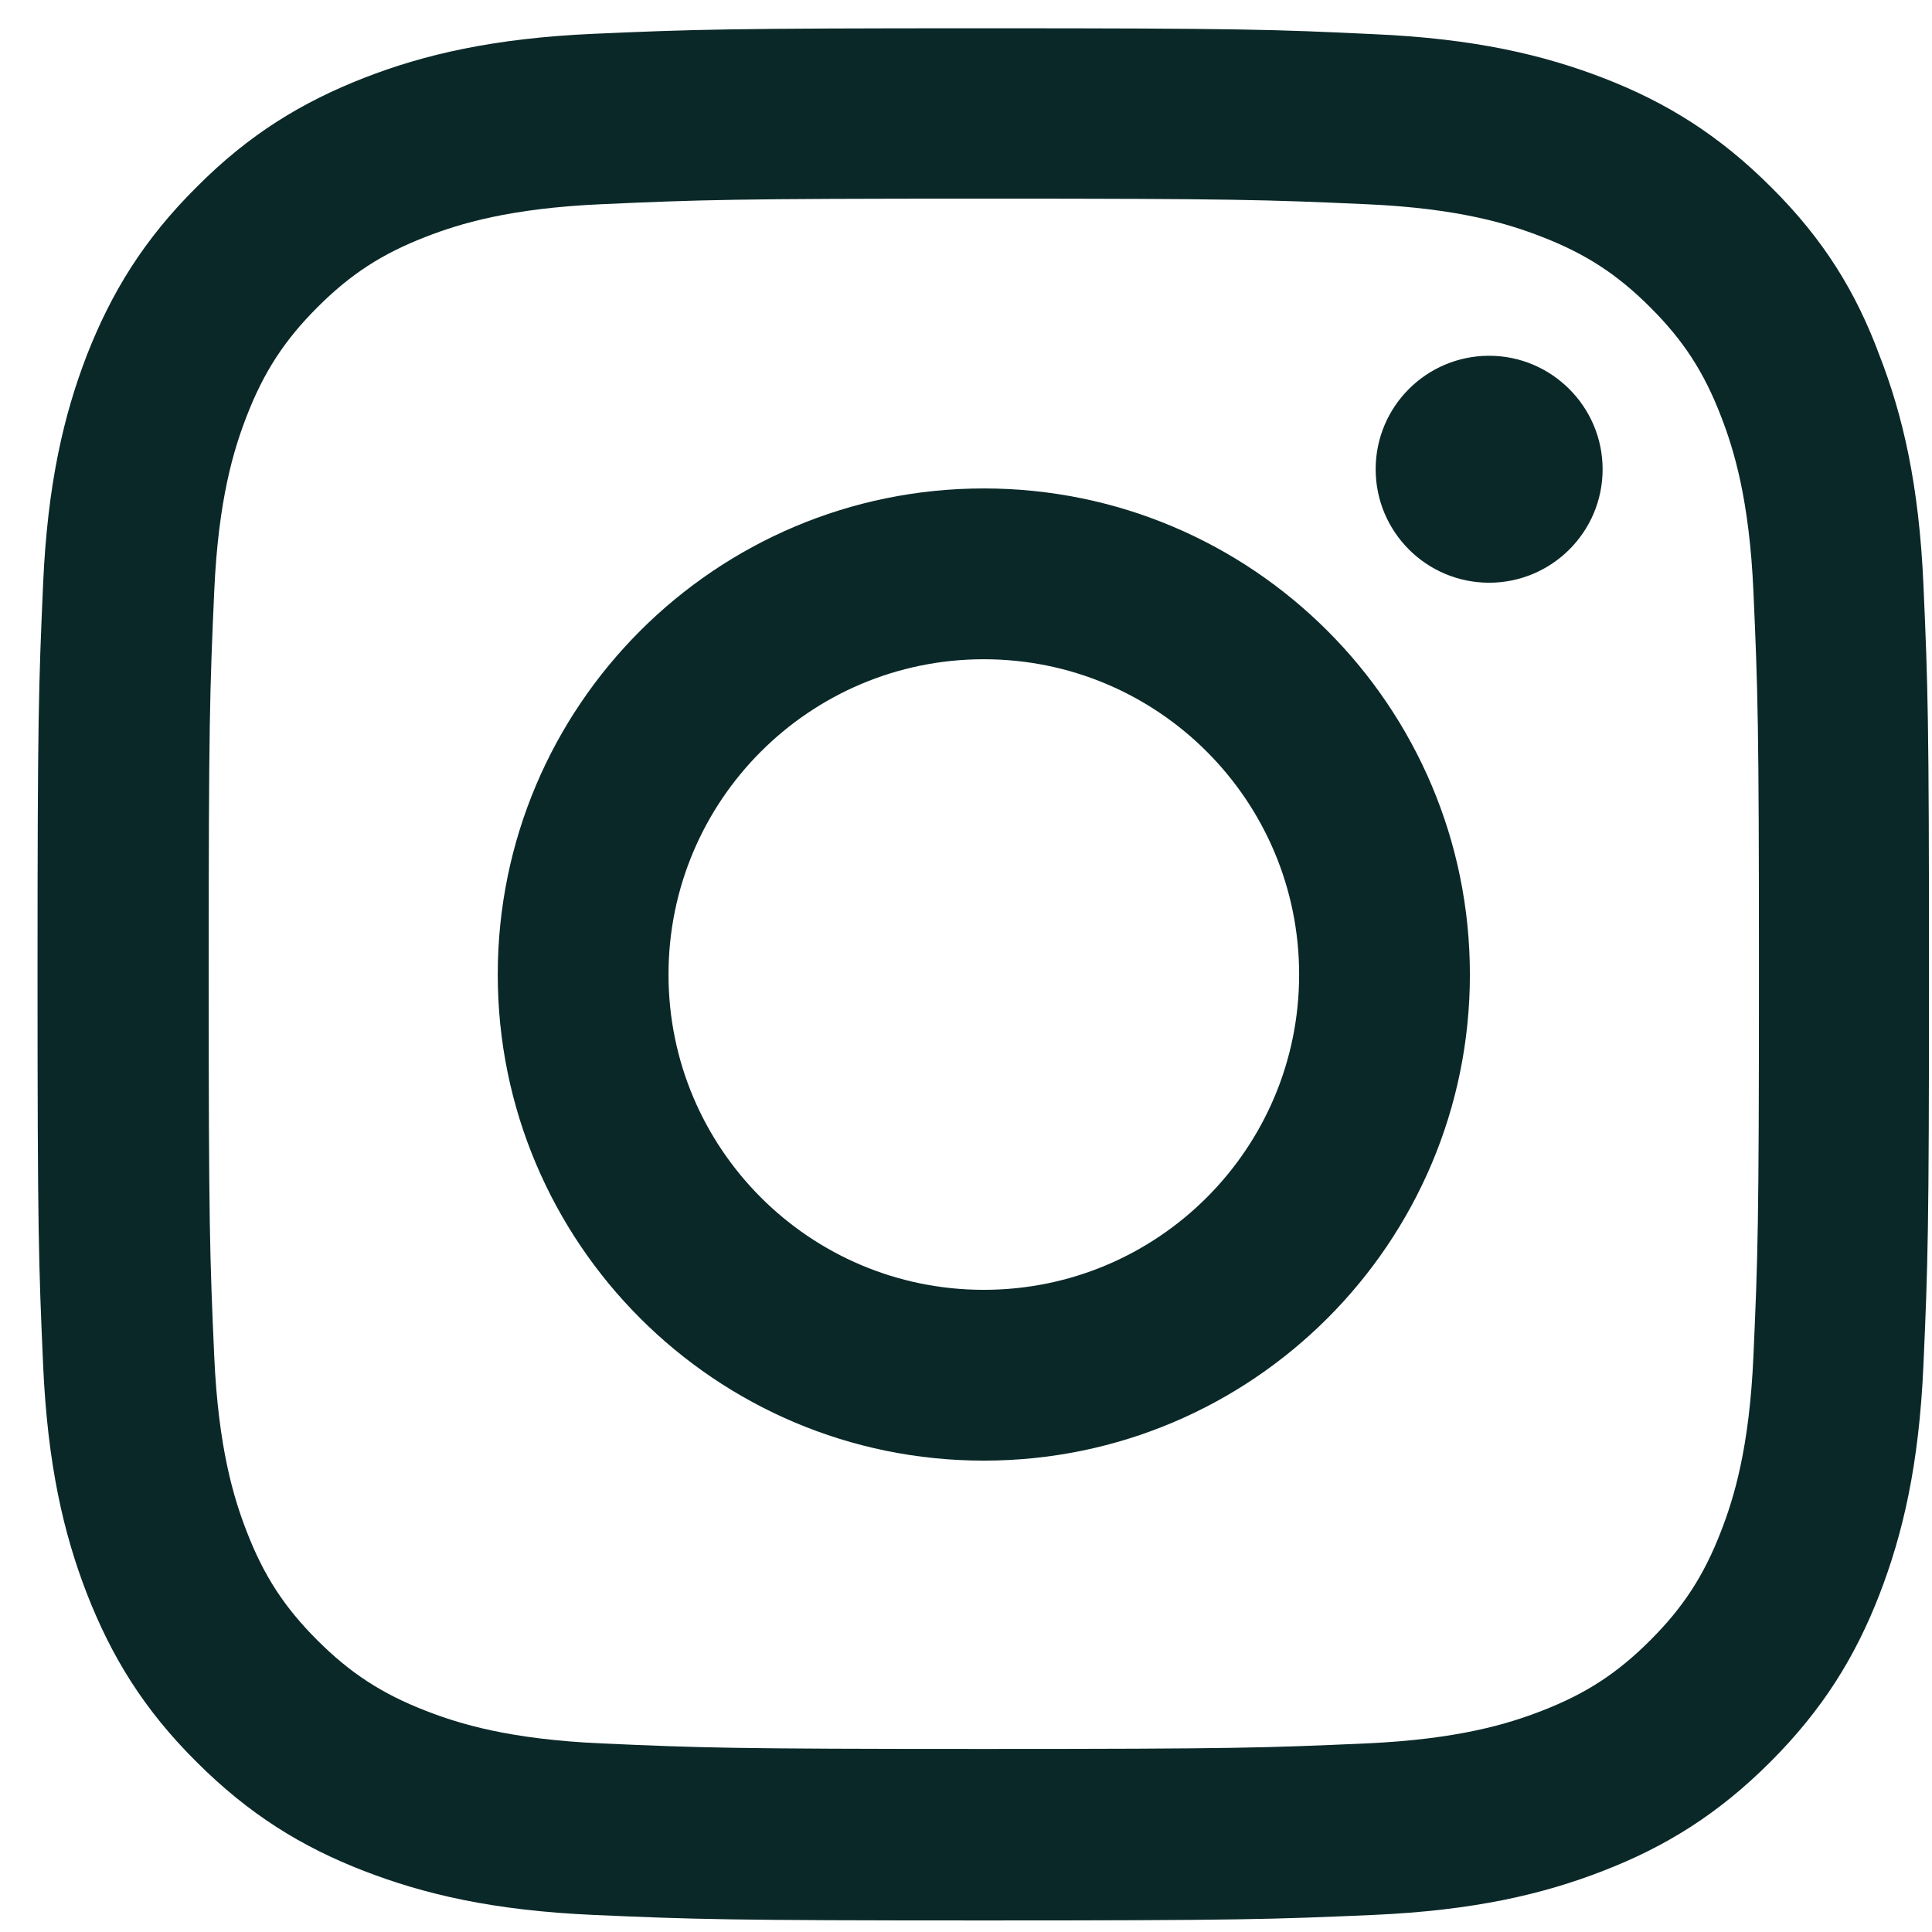 <svg width="49" height="49" viewBox="0 0 49 49" fill="none" xmlns="http://www.w3.org/2000/svg">
<g clip-path="url(#clip0_145_10585)">
<path d="M24.952 5.038C31.365 5.038 32.124 5.067 34.646 5.179C36.99 5.282 38.255 5.676 39.099 6.004C40.215 6.435 41.021 6.96 41.855 7.795C42.699 8.638 43.215 9.435 43.646 10.551C43.974 11.395 44.368 12.67 44.471 15.004C44.583 17.535 44.611 18.295 44.611 24.698C44.611 31.11 44.583 31.87 44.471 34.392C44.368 36.735 43.974 38.001 43.646 38.845C43.215 39.96 42.69 40.767 41.855 41.601C41.011 42.445 40.215 42.96 39.099 43.392C38.255 43.72 36.98 44.113 34.646 44.217C32.115 44.329 31.355 44.357 24.952 44.357C18.54 44.357 17.78 44.329 15.258 44.217C12.915 44.113 11.649 43.72 10.805 43.392C9.69 42.96 8.883 42.435 8.049 41.601C7.205 40.757 6.69 39.96 6.258 38.845C5.93 38.001 5.537 36.726 5.433 34.392C5.321 31.86 5.293 31.101 5.293 24.698C5.293 18.285 5.321 17.526 5.433 15.004C5.537 12.66 5.93 11.395 6.258 10.551C6.69 9.435 7.215 8.629 8.049 7.795C8.893 6.951 9.69 6.435 10.805 6.004C11.649 5.676 12.924 5.282 15.258 5.179C17.78 5.067 18.54 5.038 24.952 5.038ZM24.952 0.717C18.436 0.717 17.621 0.745 15.062 0.857C12.511 0.97 10.758 1.382 9.24 1.973C7.655 2.592 6.315 3.407 4.983 4.748C3.643 6.079 2.827 7.42 2.208 8.995C1.618 10.523 1.205 12.267 1.093 14.817C0.98 17.385 0.952 18.201 0.952 24.717C0.952 31.232 0.98 32.048 1.093 34.607C1.205 37.157 1.618 38.91 2.208 40.429C2.827 42.013 3.643 43.354 4.983 44.685C6.315 46.017 7.655 46.842 9.23 47.451C10.758 48.042 12.502 48.454 15.052 48.567C17.611 48.679 18.427 48.707 24.943 48.707C31.458 48.707 32.274 48.679 34.833 48.567C37.383 48.454 39.136 48.042 40.655 47.451C42.23 46.842 43.571 46.017 44.902 44.685C46.233 43.354 47.058 42.013 47.668 40.438C48.258 38.91 48.671 37.167 48.783 34.617C48.896 32.057 48.924 31.242 48.924 24.726C48.924 18.21 48.896 17.395 48.783 14.835C48.671 12.285 48.258 10.532 47.668 9.013C47.077 7.42 46.261 6.079 44.921 4.748C43.59 3.417 42.249 2.592 40.674 1.982C39.146 1.392 37.402 0.979 34.852 0.867C32.283 0.745 31.468 0.717 24.952 0.717Z" fill="#0B2828"/>
<path d="M24.952 12.388C18.146 12.388 12.624 17.91 12.624 24.717C12.624 31.523 18.146 37.045 24.952 37.045C31.758 37.045 37.28 31.523 37.28 24.717C37.28 17.91 31.758 12.388 24.952 12.388ZM24.952 32.713C20.537 32.713 16.955 29.132 16.955 24.717C16.955 20.301 20.537 16.72 24.952 16.72C29.368 16.72 32.949 20.301 32.949 24.717C32.949 29.132 29.368 32.713 24.952 32.713Z" fill="#0B2828"/>
<path d="M40.646 11.901C40.646 13.495 39.352 14.779 37.768 14.779C36.174 14.779 34.89 13.485 34.89 11.901C34.89 10.307 36.183 9.023 37.768 9.023C39.352 9.023 40.646 10.316 40.646 11.901Z" fill="#0B2828"/>
</g>
<defs>
<clipPath id="clip0_145_10585">
<rect width="48" height="48" fill="white" transform="translate(0.952 0.717)"/>
</clipPath>
</defs>
</svg>

